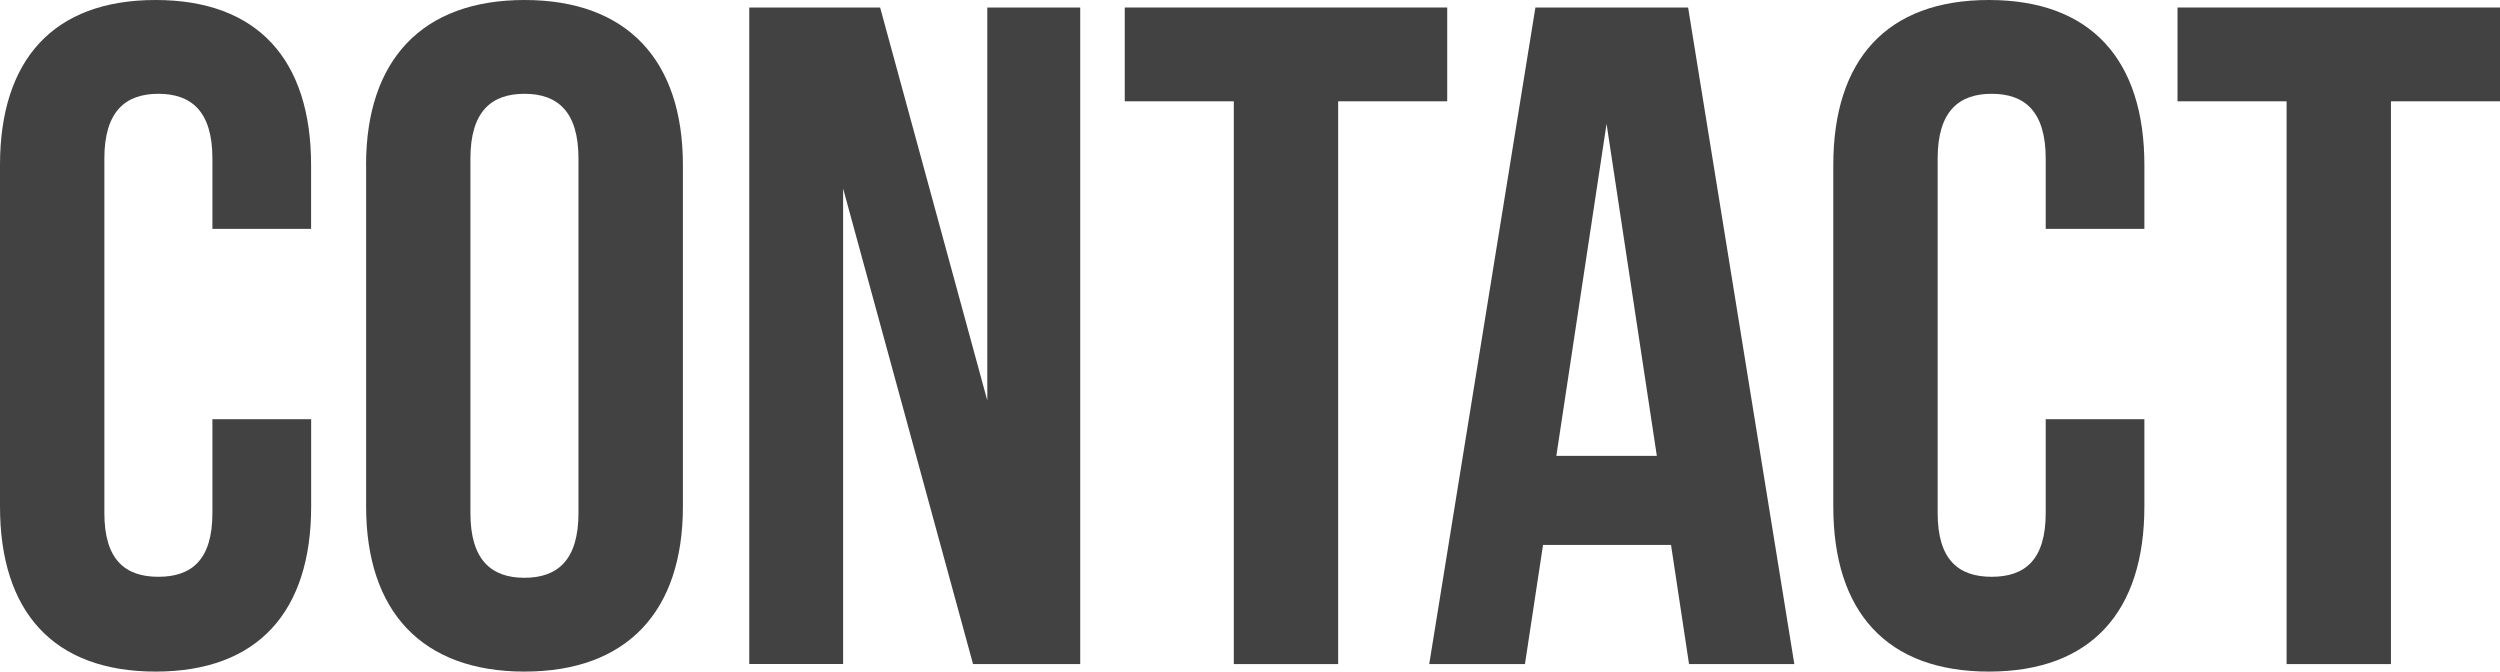 <!-- Generator: Adobe Illustrator 19.0.0, SVG Export Plug-In  -->
<svg version="1.1"
	 xmlns="http://www.w3.org/2000/svg" xmlns:xlink="http://www.w3.org/1999/xlink" xmlns:a="http://ns.adobe.com/AdobeSVGViewerExtensions/3.0/"
	 x="0px" y="0px" width="39.98px" height="10.74px" viewBox="0 0 39.98 10.74" style="enable-background:new 0 0 39.98 10.74;"
	 xml:space="preserve">
<style type="text/css">
	.st0{fill:#424243;}
</style>
<defs>
</defs>
<g>
	<path class="st0" d="M4.976,6.705V8.1c0,1.68-0.85,2.64-2.487,2.64C0.85,10.74,0,9.78,0,8.1V2.64C0,0.96,0.85,0,2.488,0
		c1.638,0,2.487,0.96,2.487,2.64v1.02H3.397V2.535c0-0.75-0.333-1.035-0.864-1.035c-0.53,0-0.864,0.285-0.864,1.035v5.669
		c0,0.75,0.334,1.02,0.864,1.02c0.531,0,0.864-0.27,0.864-1.02v-1.5H4.976z"/>
	<path class="st0" d="M5.854,2.64C5.854,0.96,6.75,0,8.388,0c1.639,0,2.533,0.96,2.533,2.64V8.1c0,1.68-0.895,2.64-2.533,2.64
		c-1.638,0-2.533-0.96-2.533-2.64V2.64z M7.523,8.205c0,0.75,0.334,1.035,0.864,1.035c0.531,0,0.864-0.285,0.864-1.035V2.535
		c0-0.75-0.333-1.035-0.864-1.035c-0.53,0-0.864,0.285-0.864,1.035V8.205z"/>
	<path class="st0" d="M13.483,3.015v7.604h-1.501V0.12h2.093l1.714,6.285V0.12h1.486v10.5h-1.714L13.483,3.015z"/>
	<path class="st0" d="M17.987,0.12h5.157v1.5H21.4v9h-1.669v-9h-1.744V0.12z"/>
	<path class="st0" d="M28.695,10.62h-1.684l-0.288-1.905h-2.047l-0.289,1.905h-1.531l1.698-10.5h2.442L28.695,10.62z M24.889,7.29
		h1.607l-0.804-5.31L24.889,7.29z"/>
	<path class="st0" d="M34.293,6.705V8.1c0,1.68-0.85,2.64-2.487,2.64c-1.639,0-2.488-0.96-2.488-2.64V2.64
		c0-1.68,0.85-2.64,2.488-2.64c1.638,0,2.487,0.96,2.487,2.64v1.02h-1.578V2.535c0-0.75-0.333-1.035-0.864-1.035
		c-0.53,0-0.864,0.285-0.864,1.035v5.669c0,0.75,0.334,1.02,0.864,1.02c0.531,0,0.864-0.27,0.864-1.02v-1.5H34.293z"/>
	<path class="st0" d="M34.823,0.12h5.157v1.5h-1.744v9h-1.669v-9h-1.744V0.12z"/>
</g>
</svg>